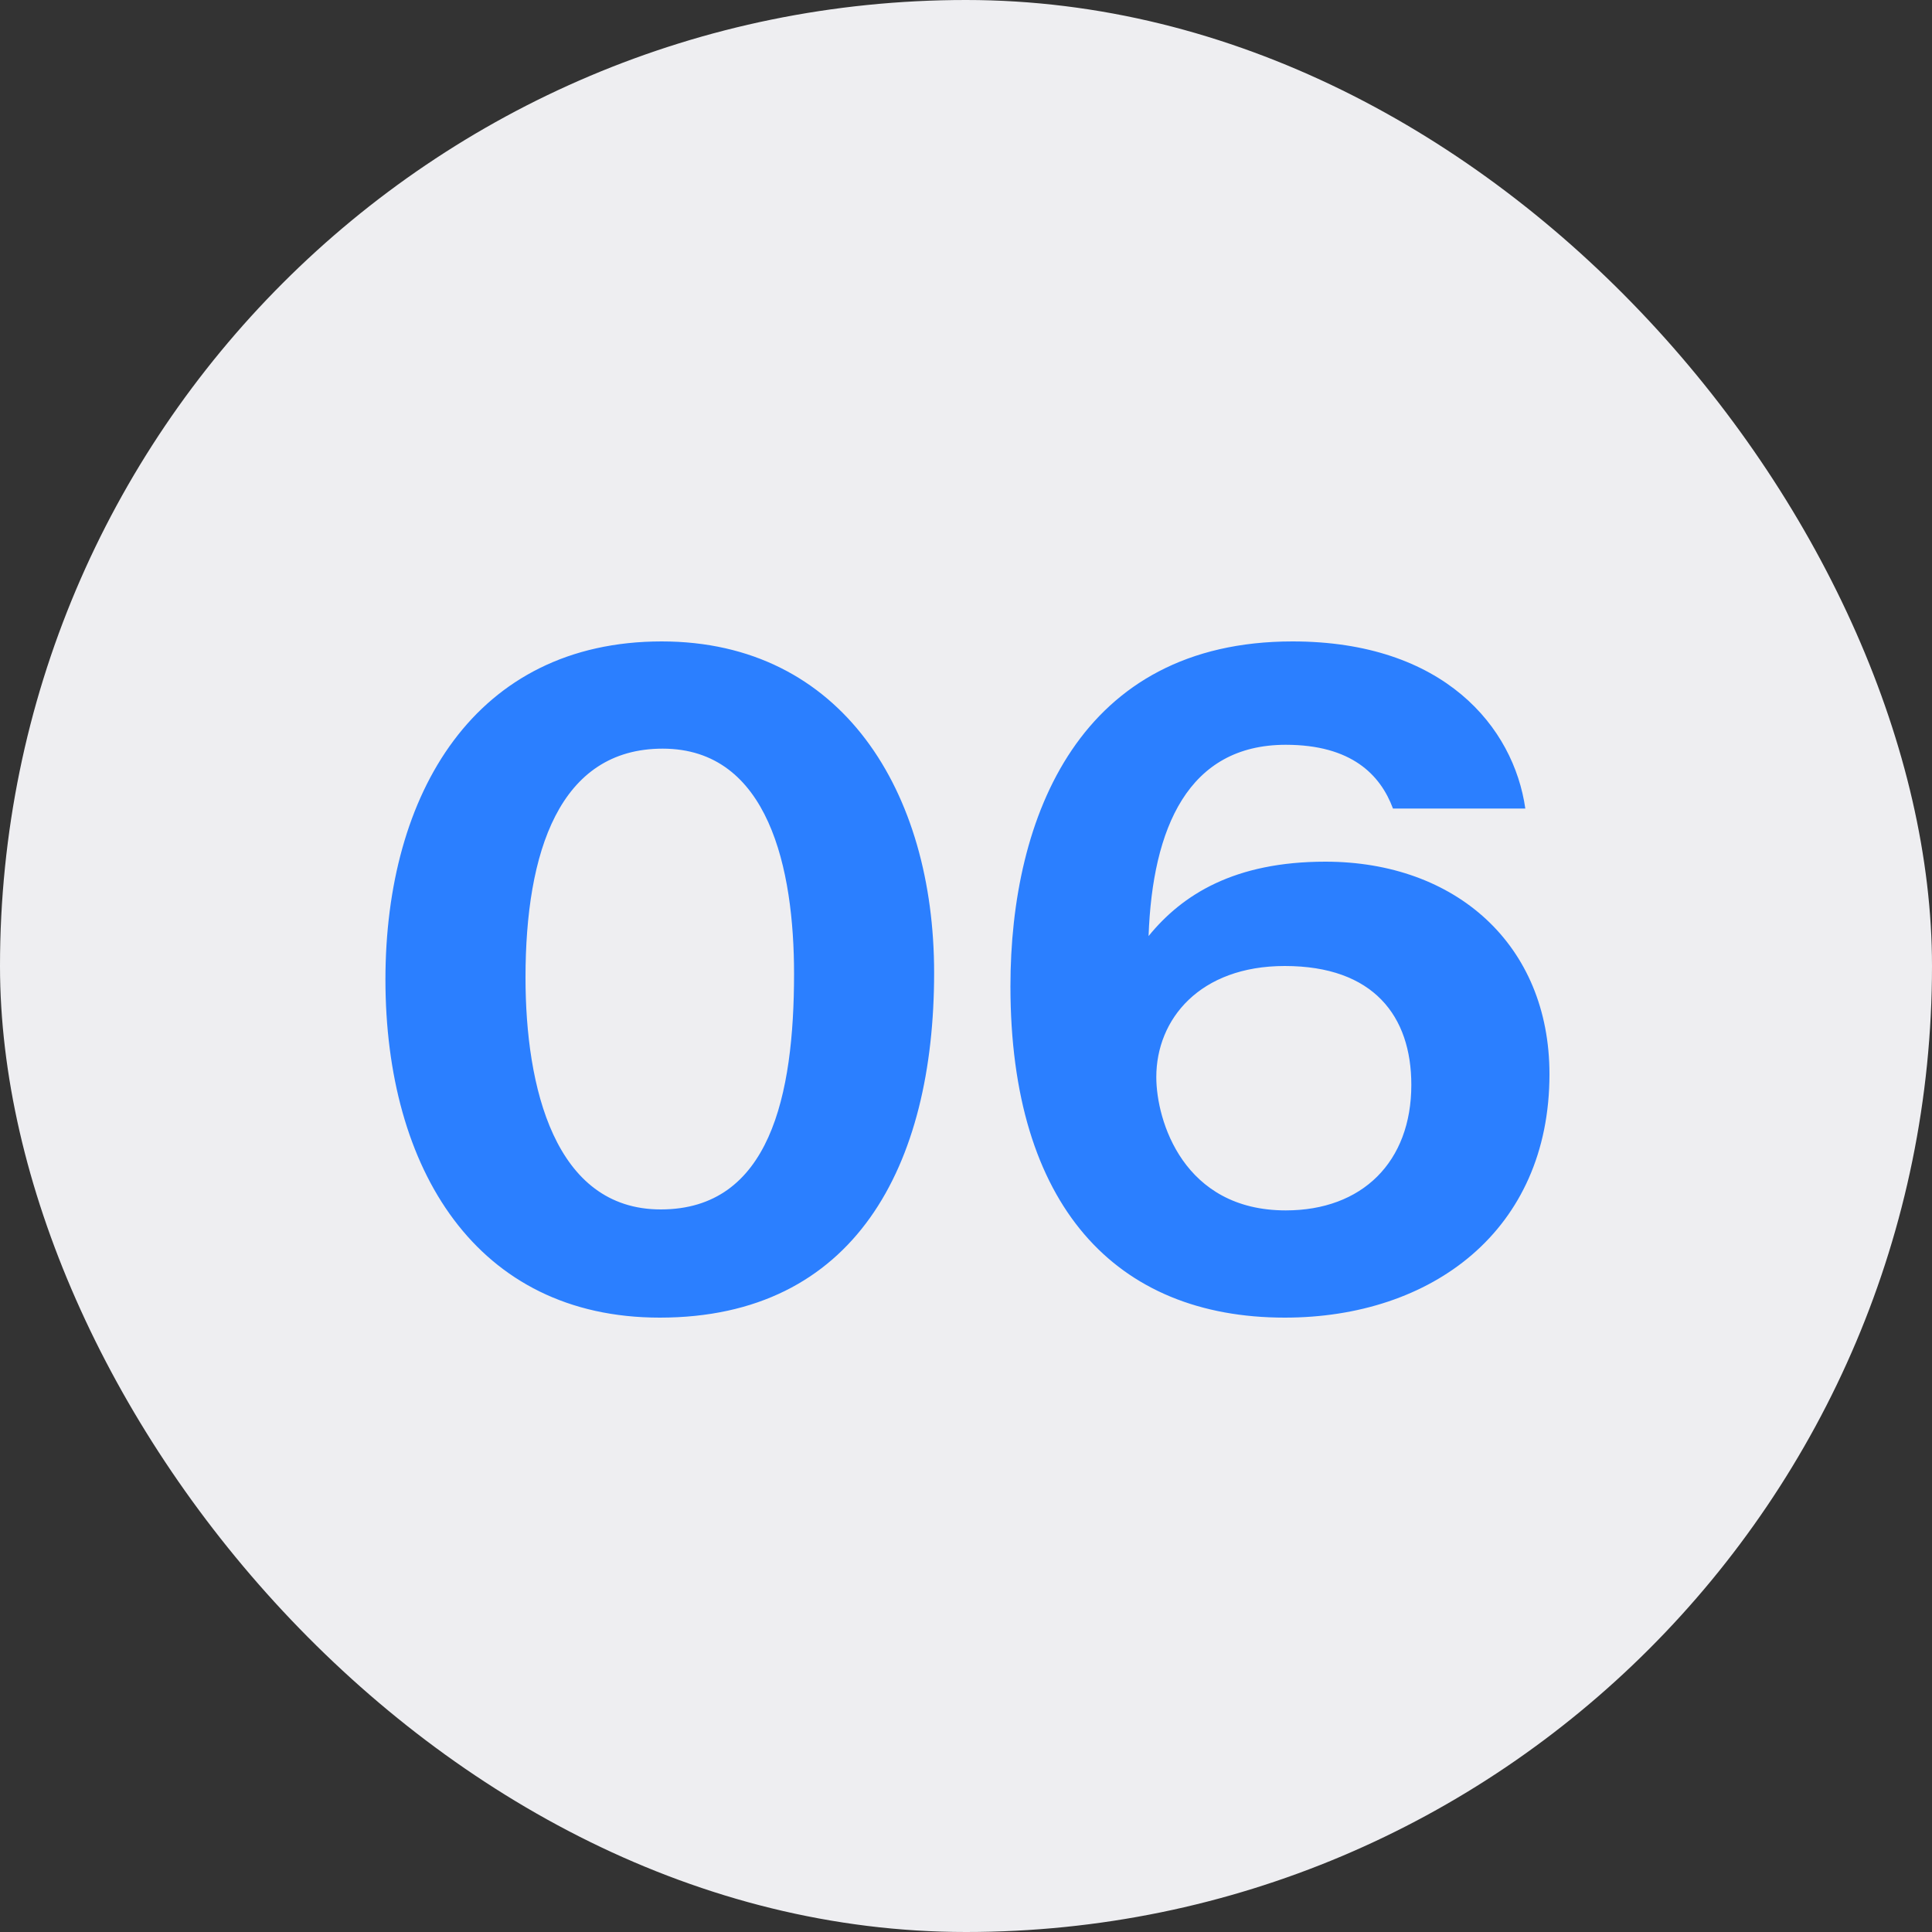 <svg width="80" height="80" viewBox="0 0 80 80" fill="none" xmlns="http://www.w3.org/2000/svg">
<rect x="0" y="0" width="80" height="80" fill="#333333" stroke="none"/>
<rect width="80" height="80" rx="40" fill="#EEEEF1"/>
<path d="M27.4 26.56C34.88 26.56 38.68 32.8 38.68 40.28C38.68 48.28 35.4 54.56 27.32 54.56C19.72 54.56 15.96 48.4 15.96 40.56C15.96 32.84 19.68 26.56 27.4 26.56ZM27.44 31C23.16 31 21.76 35.28 21.76 40.48C21.76 45 22.96 50.08 27.36 50.08C31.88 50.08 32.88 45.36 32.88 40.32C32.88 36 31.84 31 27.44 31ZM63.16 33.48H57.68C57.16 32.08 55.96 30.84 53.24 30.84C49.2 30.84 47.72 34.28 47.56 38.76C48.96 37.04 51.12 35.68 54.88 35.68C60.28 35.68 64.16 39.12 64.16 44.48C64.16 50.96 59.28 54.56 53.2 54.56C46.2 54.56 41.84 49.92 41.84 40.84C41.84 33.8 44.72 26.56 53.52 26.56C59.8 26.56 62.68 30.12 63.16 33.48ZM53.24 50.12C56.4 50.12 58.44 48.12 58.44 44.92C58.44 42.08 56.88 40 53.2 40C49.68 40 47.88 42.2 47.88 44.6C47.88 46.4 49 50.12 53.24 50.12Z" fill="#2B7FFF"/>
</svg>
